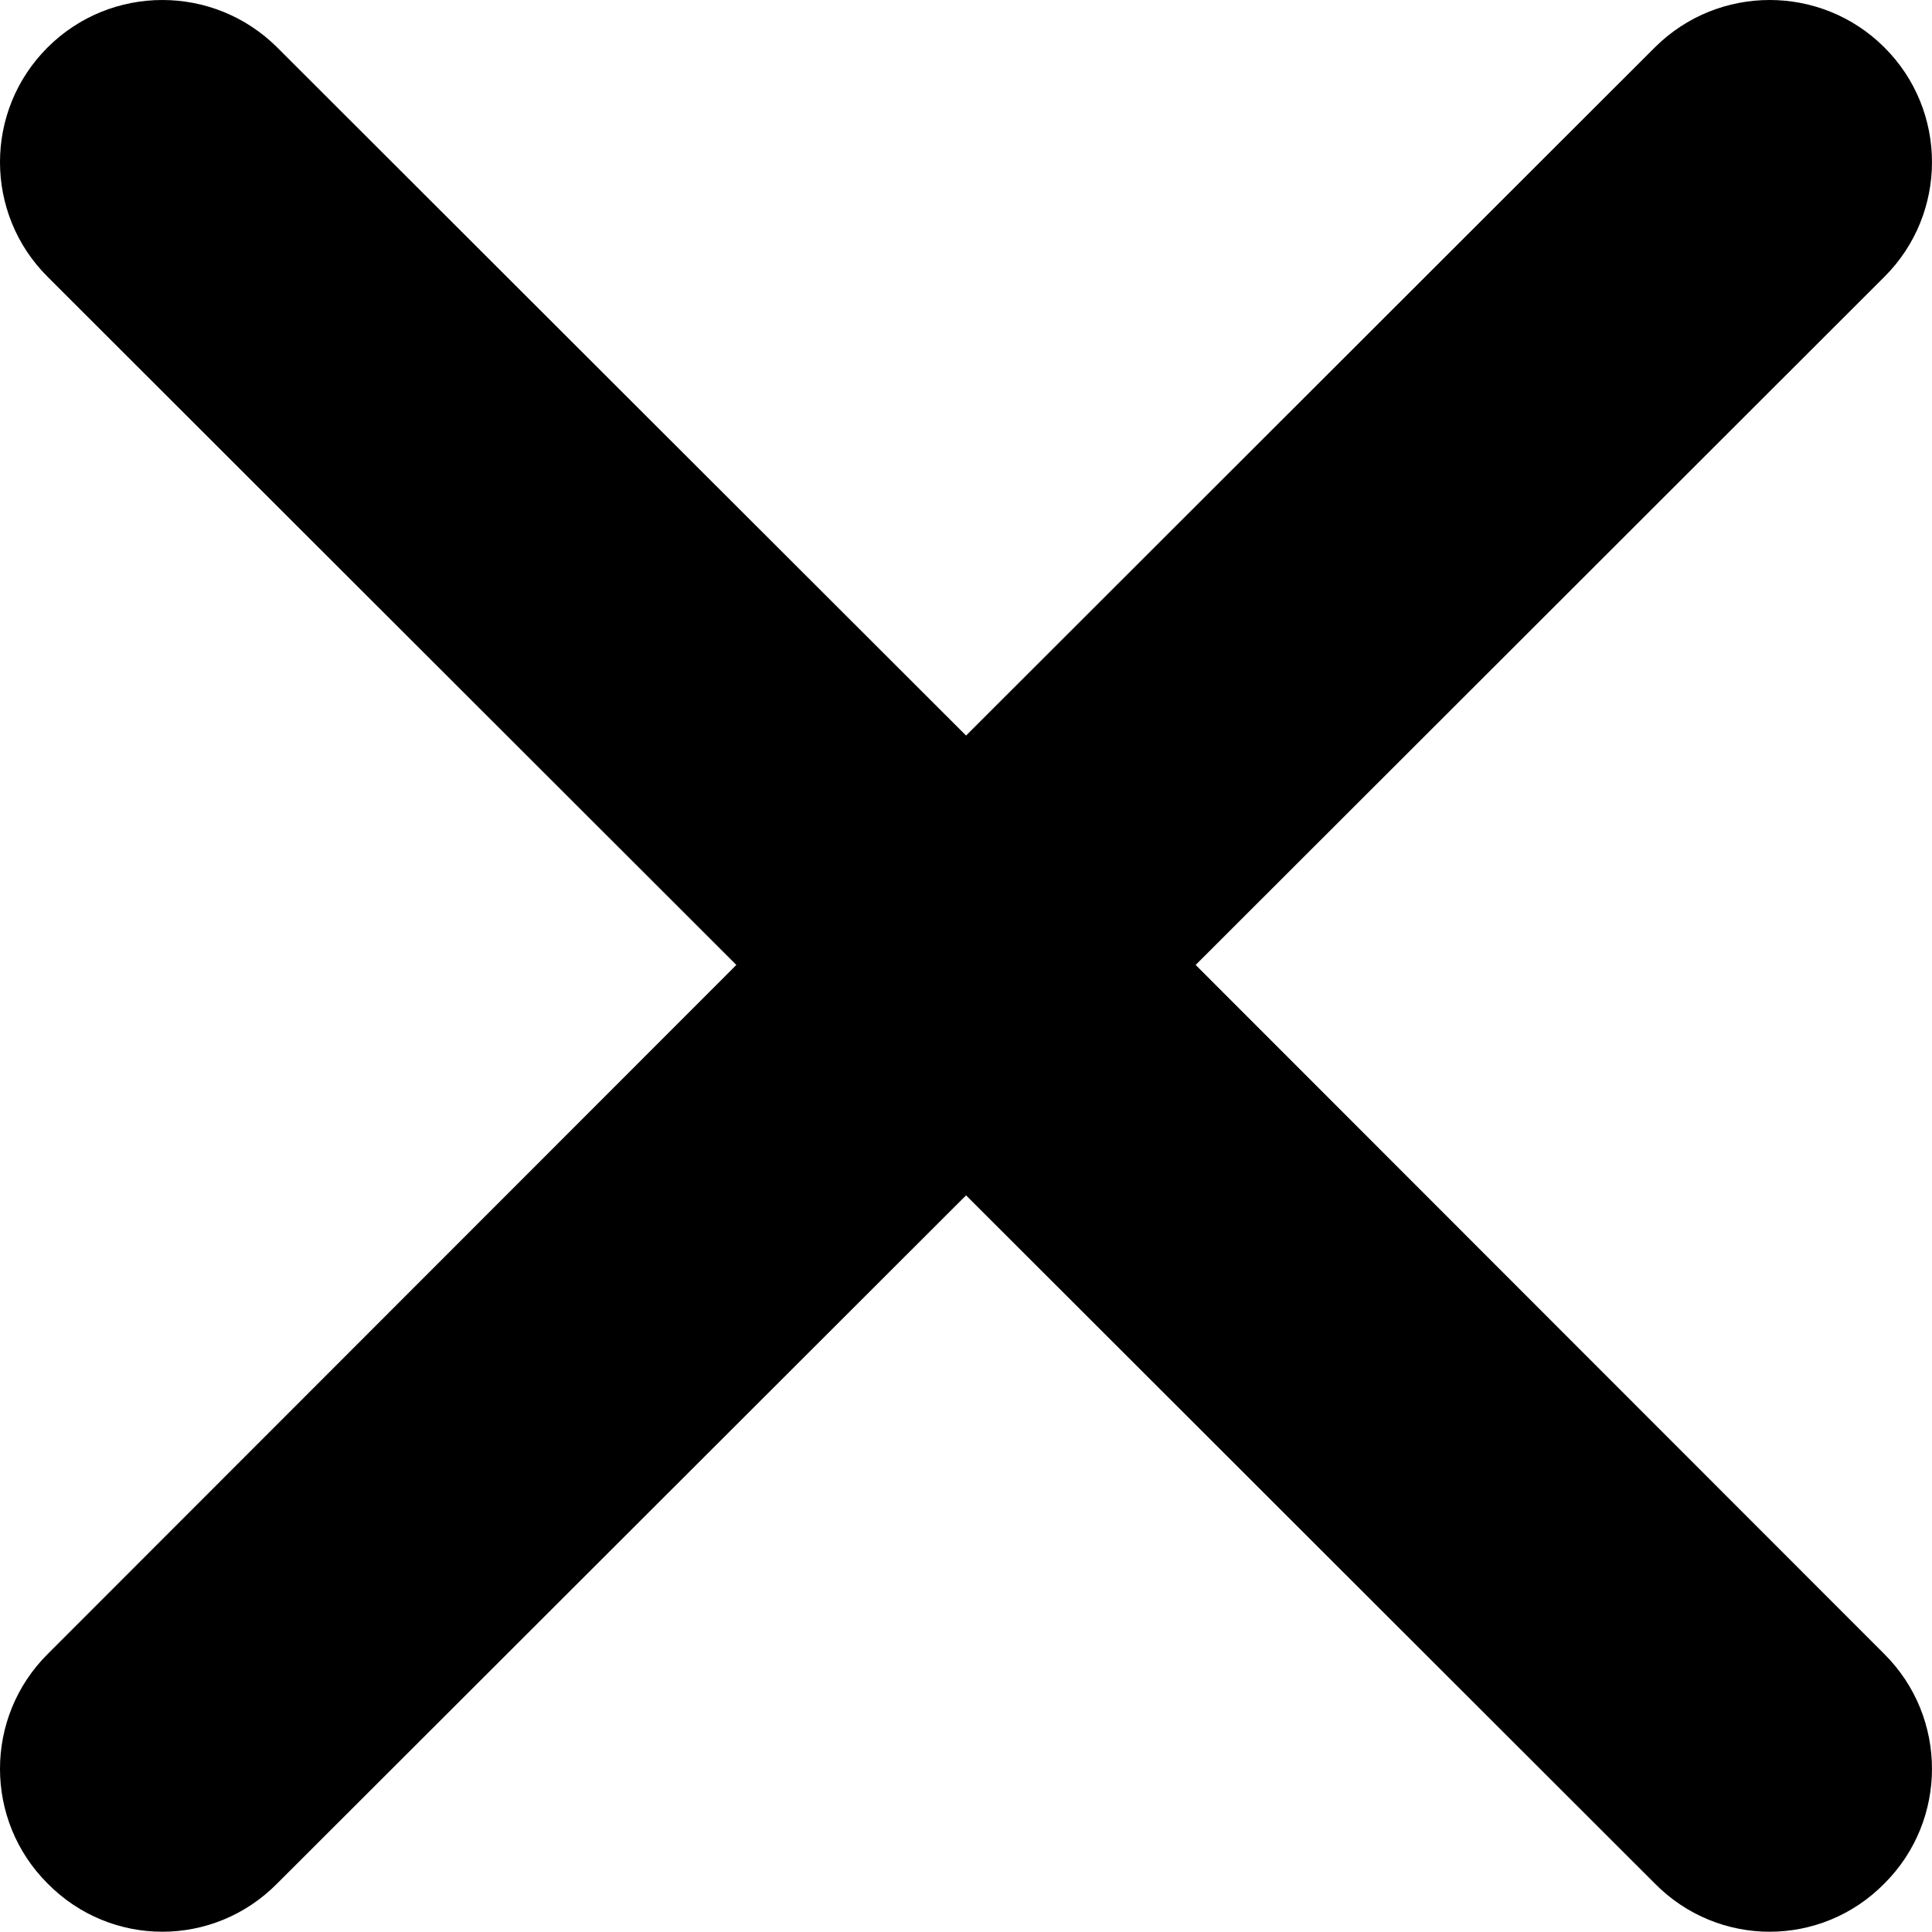 <?xml version="1.0" encoding="UTF-8" standalone="no"?>
<svg
   xmlns:serif="http://www.serif.com/"
   xmlns:dc="http://purl.org/dc/elements/1.1/"
   xmlns:cc="http://creativecommons.org/ns#"
   xmlns:rdf="http://www.w3.org/1999/02/22-rdf-syntax-ns#"
   xmlns:svg="http://www.w3.org/2000/svg"
   xmlns="http://www.w3.org/2000/svg"
   xmlns:sodipodi="http://sodipodi.sourceforge.net/DTD/sodipodi-0.dtd"
   xmlns:inkscape="http://www.inkscape.org/namespaces/inkscape"
   inkscape:version="1.0 (4035a4fb49, 2020-05-01)"
   sodipodi:docname="menu_close_black.svg"
   id="svg3"
   style="fill-rule:evenodd;clip-rule:evenodd;stroke-linejoin:round;stroke-miterlimit:2;"
   xml:space="preserve"
   version="1.1"
   viewBox="0 0 60 60"
   height="100%"
   width="100%"><defs
     id="defs7" /><sodipodi:namedview
     inkscape:current-layer="svg3"
     inkscape:window-maximized="1"
     inkscape:window-y="-8"
     inkscape:window-x="-8"
     inkscape:cy="28.569357"
     inkscape:cx="30"
     inkscape:zoom="16.8"
     showgrid="false"
     id="namedview5"
     inkscape:window-height="1377"
     inkscape:window-width="3440"
     inkscape:pageshadow="2"
     inkscape:pageopacity="0"
     guidetolerance="10"
     gridtolerance="10"
     objecttolerance="10"
     borderopacity="1"
     bordercolor="#666666"
     pagecolor="#ffffff" /><path
     style="fill:#000000"
     d="M58.522,8.596l-21.39,21.371l21.39,21.403c1.97,1.964 1.97,5.16 0,7.124c-1.967,1.997 -5.16,1.997 -7.13,0l-21.39,-21.371l-21.394,21.371c-1.971,1.997 -5.163,1.997 -7.13,0c-1.971,-1.964 -1.971,-5.16 0,-7.124l21.39,-21.403l-21.39,-21.371c-1.971,-1.964 -1.971,-5.159 0,-7.123c1.967,-1.964 5.159,-1.964 7.13,0l21.394,21.37l21.39,-21.37c1.97,-1.964 5.163,-1.964 7.13,0c1.97,1.964 1.97,5.159 0,7.123Z"
     serif:id="Close Icon"
     id="Close-Icon" /></svg>
